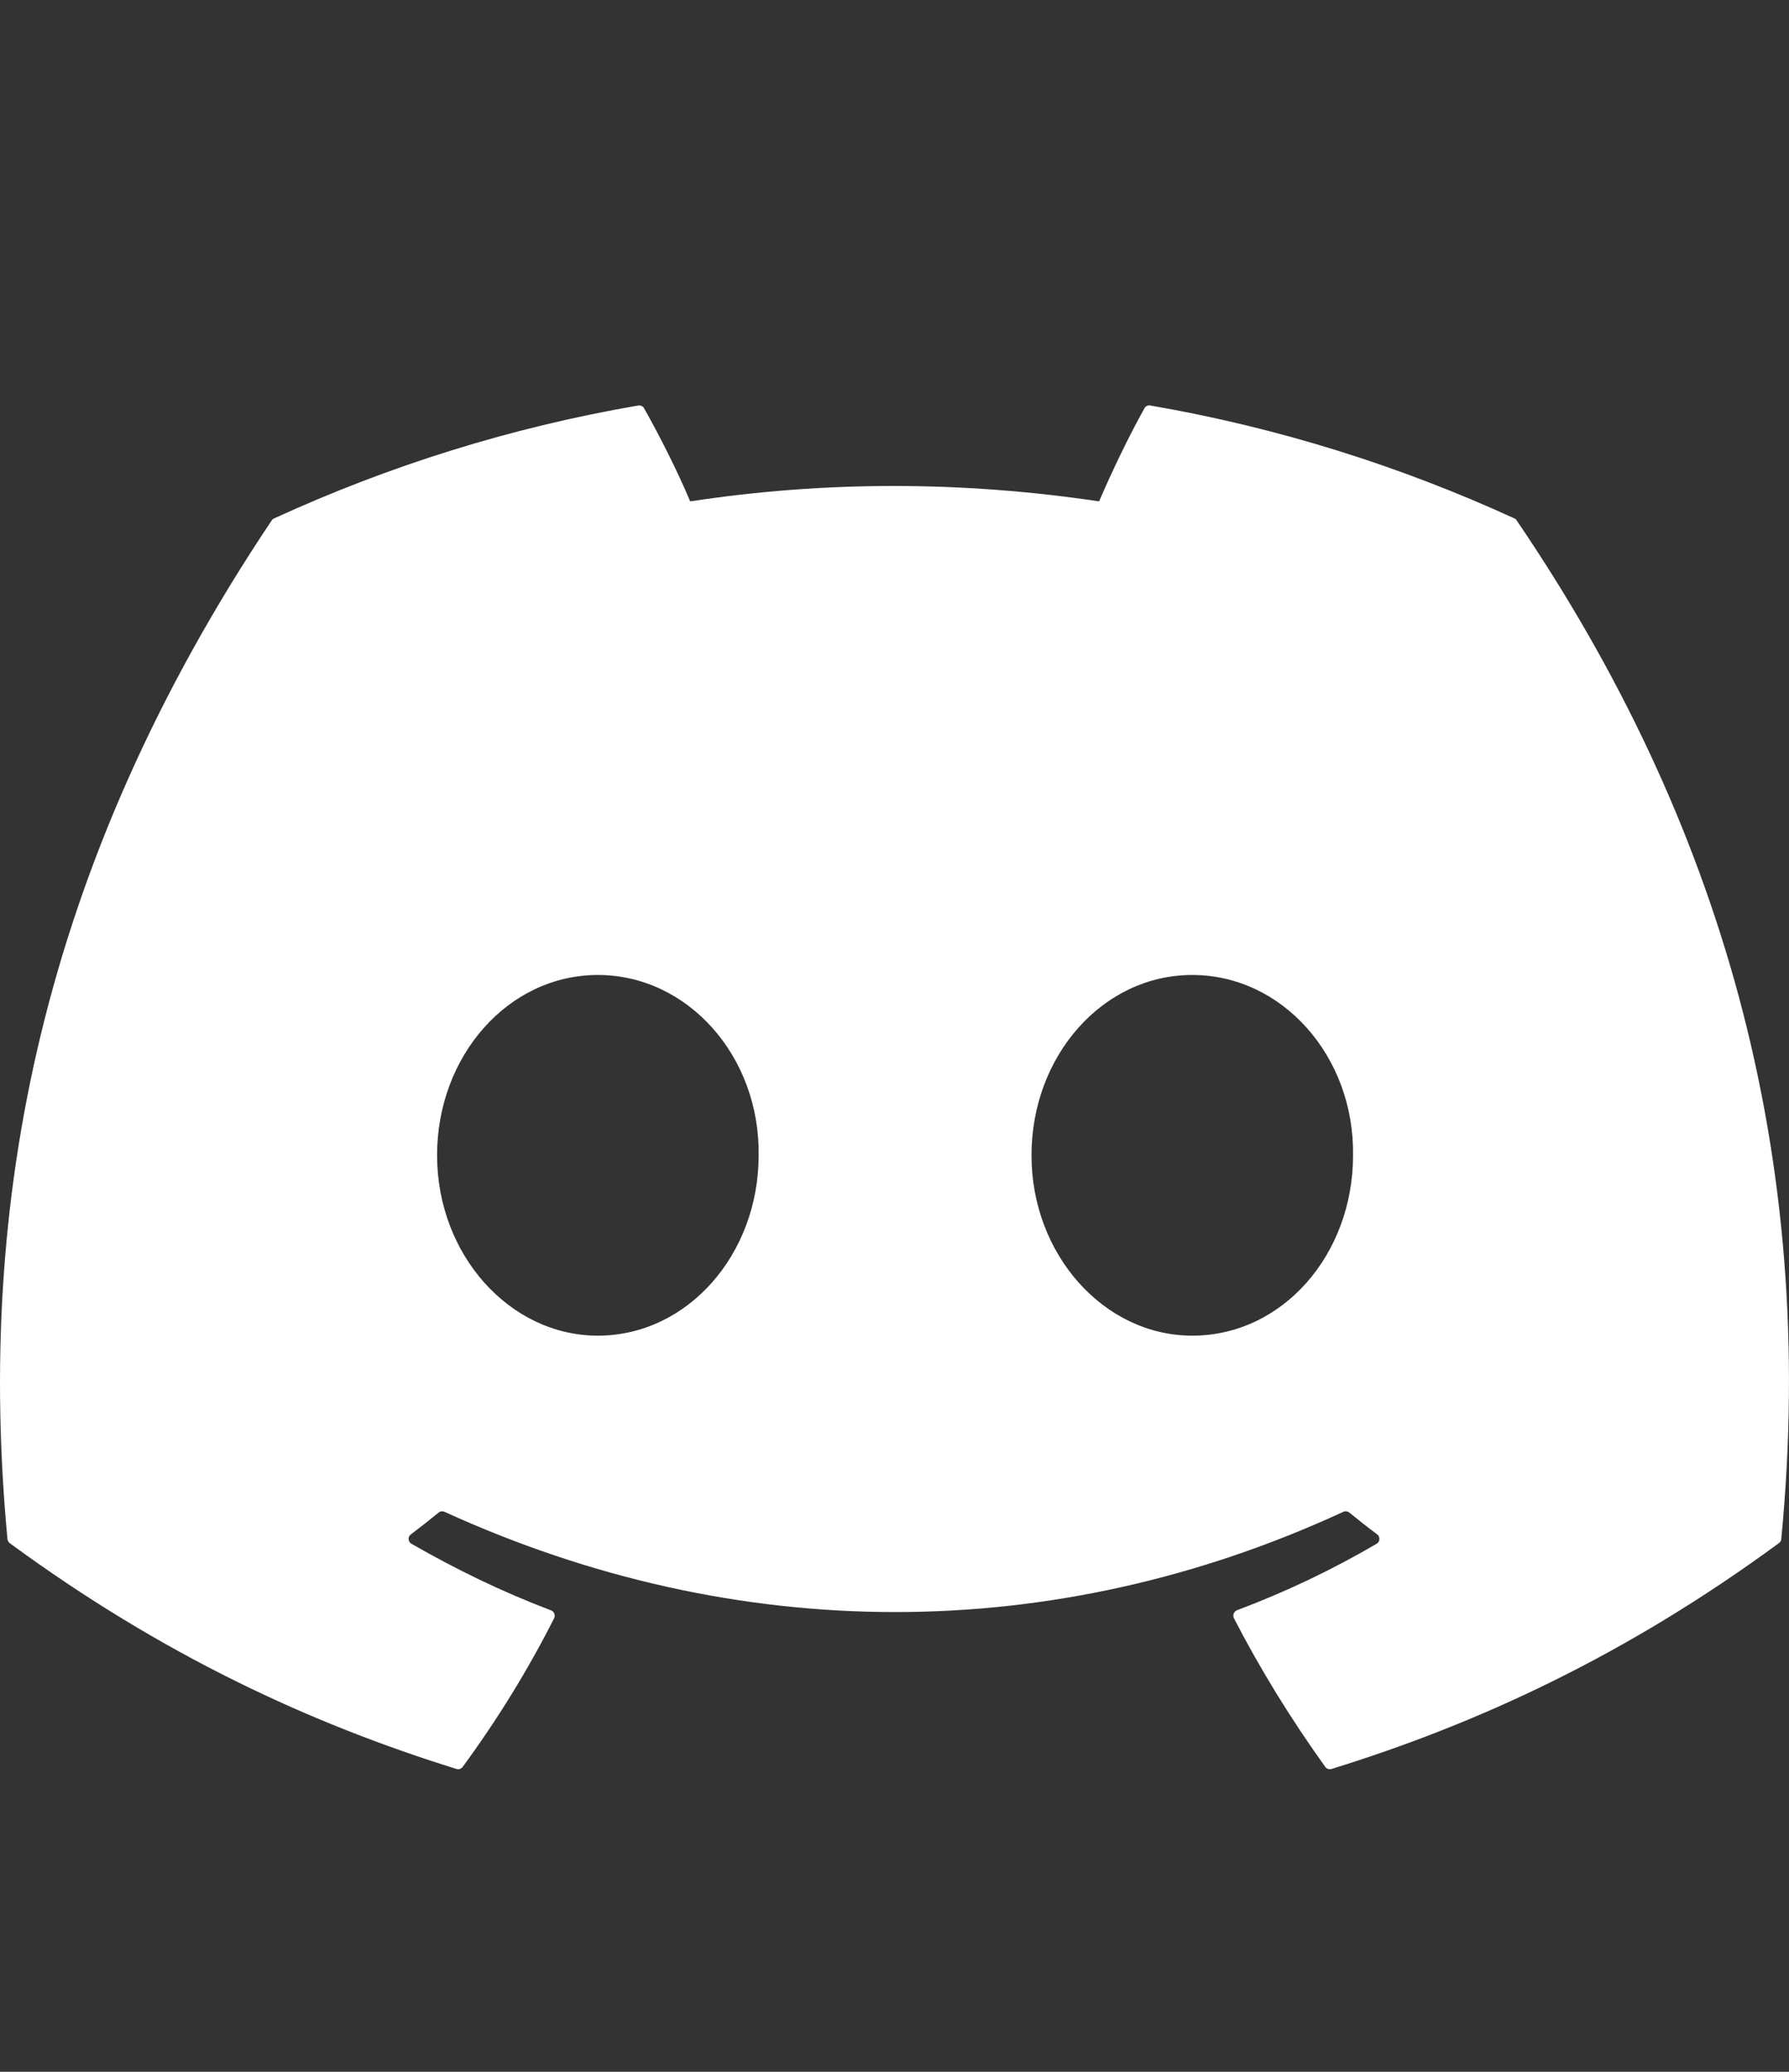 <svg width="19" height="22" viewBox="0 0 19 22" fill="none" xmlns="http://www.w3.org/2000/svg">
<rect x="0" y="0" width="19" height="22" fill="#333333" stroke="none"/>
<path d="M16.084 5.505C14.873 4.95 13.575 4.54 12.217 4.306C12.192 4.301 12.168 4.312 12.155 4.335C11.988 4.632 11.803 5.02 11.673 5.324C10.213 5.106 8.76 5.106 7.33 5.324C7.2 5.013 7.008 4.632 6.84 4.335C6.828 4.313 6.803 4.302 6.778 4.306C5.421 4.539 4.123 4.949 2.911 5.505C2.9 5.51 2.891 5.517 2.885 5.527C0.422 9.207 -0.253 12.796 0.079 16.341C0.08 16.359 0.09 16.375 0.103 16.386C1.728 17.579 3.303 18.304 4.848 18.784C4.872 18.792 4.899 18.783 4.914 18.762C5.28 18.263 5.605 17.737 5.885 17.184C5.901 17.151 5.886 17.113 5.852 17.1C5.335 16.904 4.843 16.665 4.37 16.393C4.332 16.372 4.329 16.318 4.364 16.293C4.463 16.218 4.563 16.14 4.658 16.062C4.675 16.047 4.699 16.044 4.72 16.053C7.829 17.473 11.195 17.473 14.268 16.053C14.288 16.044 14.312 16.047 14.33 16.061C14.425 16.139 14.525 16.218 14.625 16.292C14.66 16.318 14.658 16.372 14.62 16.393C14.147 16.67 13.655 16.904 13.137 17.099C13.104 17.112 13.089 17.151 13.105 17.184C13.39 17.736 13.716 18.262 14.075 18.762C14.09 18.783 14.117 18.792 14.142 18.784C15.694 18.304 17.268 17.579 18.893 16.386C18.908 16.375 18.917 16.36 18.918 16.342C19.314 12.244 18.255 8.684 16.109 5.528C16.104 5.517 16.095 5.51 16.084 5.505ZM6.349 14.183C5.413 14.183 4.642 13.323 4.642 12.268C4.642 11.212 5.398 10.353 6.349 10.353C7.308 10.353 8.072 11.22 8.057 12.268C8.057 13.323 7.3 14.183 6.349 14.183ZM12.662 14.183C11.726 14.183 10.955 13.323 10.955 12.268C10.955 11.212 11.711 10.353 12.662 10.353C13.621 10.353 14.385 11.22 14.37 12.268C14.37 13.323 13.621 14.183 12.662 14.183Z" fill="#fff"/>
</svg>
